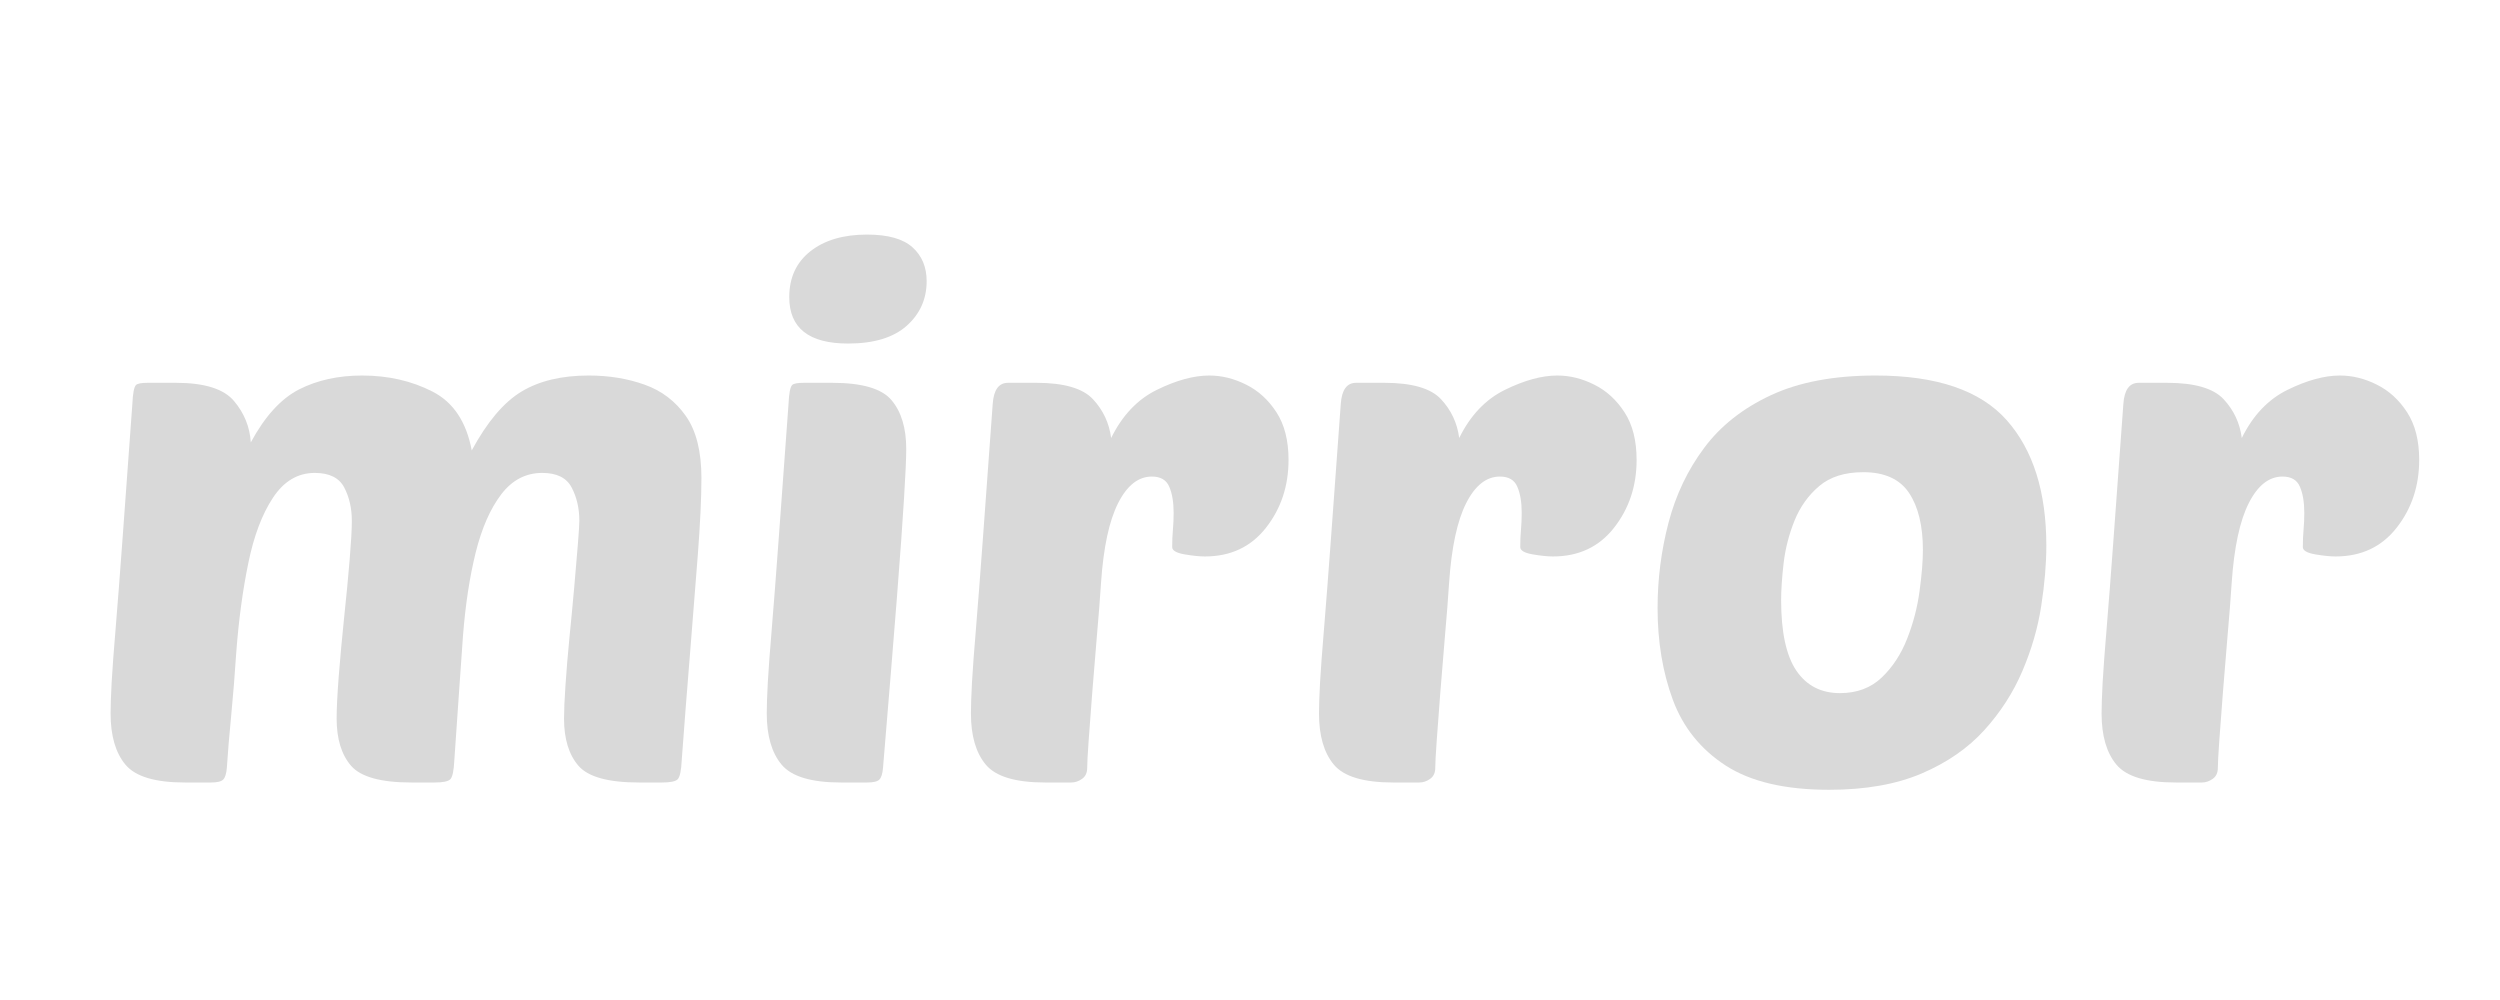<svg xmlns="http://www.w3.org/2000/svg" xmlns:xlink="http://www.w3.org/1999/xlink" width="500" zoomAndPan="magnify" viewBox="0 0 375 150" height="200" preserveAspectRatio="xMidYMid meet" version="1.0"><defs><g/></defs><g fill="#d9d9d9" fill-opacity="1"><g transform="translate(12.12, 117.375)"><g><path d="M 23.328 -19.625 C 23.109 -16.281 22.852 -13.098 22.562 -10.078 C 22.27 -7.066 22.051 -4.438 21.906 -2.188 C 21.832 -1.312 21.648 -0.727 21.359 -0.438 C 21.066 -0.145 20.453 0 19.516 0 L 15.594 0 C 11.156 0 8.191 -0.891 6.703 -2.672 C 5.211 -4.453 4.469 -7.016 4.469 -10.359 C 4.469 -11.441 4.52 -12.984 4.625 -14.984 C 4.738 -16.984 4.941 -19.727 5.234 -23.219 C 5.523 -26.707 5.867 -31.176 6.266 -36.625 C 6.66 -42.07 7.148 -48.789 7.734 -56.781 C 7.805 -58.383 7.988 -59.332 8.281 -59.625 C 8.5 -59.844 9.082 -59.953 10.031 -59.953 L 14.281 -59.953 C 18.562 -59.953 21.461 -59.039 22.984 -57.219 C 24.516 -55.406 25.352 -53.336 25.5 -51.016 C 27.613 -54.93 30.031 -57.582 32.75 -58.969 C 35.477 -60.352 38.625 -61.047 42.188 -61.047 C 46.102 -61.047 49.625 -60.242 52.75 -58.641 C 55.875 -57.047 57.836 -54.102 58.641 -49.812 C 60.961 -54.102 63.453 -57.047 66.109 -58.641 C 68.766 -60.242 72.125 -61.047 76.188 -61.047 C 79.238 -61.047 82.035 -60.586 84.578 -59.672 C 87.129 -58.766 89.188 -57.203 90.75 -54.984 C 92.312 -52.773 93.094 -49.672 93.094 -45.672 C 93.094 -42.691 92.91 -38.82 92.547 -34.062 C 92.18 -29.301 91.781 -24.234 91.344 -18.859 C 90.906 -13.484 90.504 -8.32 90.141 -3.375 C 90.066 -1.781 89.863 -0.816 89.531 -0.484 C 89.207 -0.16 88.43 0 87.203 0 L 83.719 0 C 79.133 0 76.113 -0.832 74.656 -2.5 C 73.207 -4.176 72.484 -6.539 72.484 -9.594 C 72.484 -10.758 72.555 -12.43 72.703 -14.609 C 72.848 -16.785 73.047 -19.16 73.297 -21.734 C 73.555 -24.316 73.797 -26.844 74.016 -29.312 C 74.234 -31.789 74.414 -33.938 74.562 -35.75 C 74.707 -37.57 74.781 -38.734 74.781 -39.234 C 74.781 -41.129 74.395 -42.801 73.625 -44.25 C 72.863 -45.707 71.395 -46.438 69.219 -46.438 C 66.75 -46.438 64.695 -45.363 63.062 -43.219 C 61.426 -41.07 60.148 -38.164 59.234 -34.5 C 58.328 -30.832 57.691 -26.672 57.328 -22.016 C 57.18 -19.766 57 -17.164 56.781 -14.219 C 56.57 -11.281 56.32 -7.664 56.031 -3.375 C 55.957 -1.781 55.754 -0.816 55.422 -0.484 C 55.098 -0.16 54.316 0 53.078 0 L 49.594 0 C 45.02 0 42.004 -0.832 40.547 -2.5 C 39.098 -4.176 38.375 -6.539 38.375 -9.594 C 38.375 -11.039 38.477 -13.145 38.688 -15.906 C 38.906 -18.676 39.176 -21.625 39.5 -24.75 C 39.832 -27.875 40.109 -30.758 40.328 -33.406 C 40.547 -36.062 40.656 -38.004 40.656 -39.234 C 40.656 -41.129 40.273 -42.801 39.516 -44.25 C 38.754 -45.707 37.281 -46.438 35.094 -46.438 C 32.551 -46.438 30.461 -45.195 28.828 -42.719 C 27.191 -40.25 25.957 -36.977 25.125 -32.906 C 24.289 -28.844 23.691 -24.414 23.328 -19.625 Z M 23.328 -19.625 "/></g></g></g><g fill="#d9d9d9" fill-opacity="1"><g transform="translate(110.435, 117.375)"><g><path d="M 19.625 0 L 15.703 0 C 11.266 0 8.301 -0.891 6.812 -2.672 C 5.32 -4.453 4.578 -7.016 4.578 -10.359 C 4.578 -11.441 4.629 -12.984 4.734 -14.984 C 4.848 -16.984 5.051 -19.727 5.344 -23.219 C 5.633 -26.707 5.977 -31.176 6.375 -36.625 C 6.77 -42.07 7.258 -48.789 7.844 -56.781 C 7.914 -58.383 8.098 -59.332 8.391 -59.625 C 8.609 -59.844 9.191 -59.953 10.141 -59.953 L 14.391 -59.953 C 18.891 -59.953 21.863 -59.078 23.312 -57.328 C 24.77 -55.586 25.5 -53.156 25.5 -50.031 C 25.5 -48.645 25.391 -46.191 25.172 -42.672 C 24.961 -39.148 24.602 -34.133 24.094 -27.625 C 23.582 -21.125 22.891 -12.645 22.016 -2.188 C 21.941 -1.312 21.758 -0.727 21.469 -0.438 C 21.176 -0.145 20.562 0 19.625 0 Z M 7.953 -72.812 C 7.953 -75.719 9.004 -78.004 11.109 -79.672 C 13.223 -81.348 16.062 -82.188 19.625 -82.188 C 22.75 -82.188 25.02 -81.551 26.438 -80.281 C 27.852 -79.008 28.562 -77.316 28.562 -75.203 C 28.562 -72.516 27.562 -70.281 25.562 -68.5 C 23.562 -66.727 20.633 -65.844 16.781 -65.844 C 10.895 -65.844 7.953 -68.164 7.953 -72.812 Z M 7.953 -72.812 "/></g></g></g><g fill="#d9d9d9" fill-opacity="1"><g transform="translate(141.062, 117.375)"><g><path d="M 39.672 -33.906 C 38.879 -33.906 37.863 -34.008 36.625 -34.219 C 35.383 -34.438 34.766 -34.801 34.766 -35.312 C 34.766 -36.258 34.801 -37.129 34.875 -37.922 C 34.945 -38.723 34.984 -39.562 34.984 -40.438 C 34.984 -42.039 34.766 -43.348 34.328 -44.359 C 33.898 -45.379 33.031 -45.891 31.719 -45.891 C 29.688 -45.891 28 -44.562 26.656 -41.906 C 25.312 -39.258 24.457 -35.281 24.094 -29.969 C 23.945 -27.645 23.742 -25.031 23.484 -22.125 C 23.234 -19.219 23 -16.363 22.781 -13.562 C 22.562 -10.77 22.379 -8.336 22.234 -6.266 C 22.086 -4.191 22.016 -2.832 22.016 -2.188 C 22.016 -1.457 21.758 -0.91 21.25 -0.547 C 20.738 -0.18 20.195 0 19.625 0 L 15.703 0 C 11.266 0 8.301 -0.891 6.812 -2.672 C 5.32 -4.453 4.578 -7.016 4.578 -10.359 C 4.578 -11.441 4.629 -12.984 4.734 -14.984 C 4.848 -16.984 5.051 -19.727 5.344 -23.219 C 5.633 -26.707 5.977 -31.176 6.375 -36.625 C 6.77 -42.07 7.258 -48.789 7.844 -56.781 C 7.988 -58.895 8.754 -59.953 10.141 -59.953 L 14.391 -59.953 C 18.523 -59.953 21.352 -59.133 22.875 -57.5 C 24.406 -55.863 25.316 -53.922 25.609 -51.672 C 27.285 -55.078 29.578 -57.488 32.484 -58.906 C 35.391 -60.332 38.004 -61.047 40.328 -61.047 C 42.211 -61.047 44.062 -60.586 45.875 -59.672 C 47.695 -58.766 49.207 -57.383 50.406 -55.531 C 51.613 -53.676 52.219 -51.297 52.219 -48.391 C 52.219 -44.473 51.086 -41.078 48.828 -38.203 C 46.578 -35.336 43.523 -33.906 39.672 -33.906 Z M 39.672 -33.906 "/></g></g></g><g fill="#d9d9d9" fill-opacity="1"><g transform="translate(193.272, 117.375)"><g><path d="M 39.672 -33.906 C 38.879 -33.906 37.863 -34.008 36.625 -34.219 C 35.383 -34.438 34.766 -34.801 34.766 -35.312 C 34.766 -36.258 34.801 -37.129 34.875 -37.922 C 34.945 -38.723 34.984 -39.562 34.984 -40.438 C 34.984 -42.039 34.766 -43.348 34.328 -44.359 C 33.898 -45.379 33.031 -45.891 31.719 -45.891 C 29.688 -45.891 28 -44.562 26.656 -41.906 C 25.312 -39.258 24.457 -35.281 24.094 -29.969 C 23.945 -27.645 23.742 -25.031 23.484 -22.125 C 23.234 -19.219 23 -16.363 22.781 -13.562 C 22.562 -10.77 22.379 -8.336 22.234 -6.266 C 22.086 -4.191 22.016 -2.832 22.016 -2.188 C 22.016 -1.457 21.758 -0.91 21.25 -0.547 C 20.738 -0.18 20.195 0 19.625 0 L 15.703 0 C 11.266 0 8.301 -0.891 6.812 -2.672 C 5.32 -4.453 4.578 -7.016 4.578 -10.359 C 4.578 -11.441 4.629 -12.984 4.734 -14.984 C 4.848 -16.984 5.051 -19.727 5.344 -23.219 C 5.633 -26.707 5.977 -31.176 6.375 -36.625 C 6.77 -42.07 7.258 -48.789 7.844 -56.781 C 7.988 -58.895 8.754 -59.953 10.141 -59.953 L 14.391 -59.953 C 18.523 -59.953 21.352 -59.133 22.875 -57.5 C 24.406 -55.863 25.316 -53.922 25.609 -51.672 C 27.285 -55.078 29.578 -57.488 32.484 -58.906 C 35.391 -60.332 38.004 -61.047 40.328 -61.047 C 42.211 -61.047 44.062 -60.586 45.875 -59.672 C 47.695 -58.766 49.207 -57.383 50.406 -55.531 C 51.613 -53.676 52.219 -51.297 52.219 -48.391 C 52.219 -44.473 51.086 -41.078 48.828 -38.203 C 46.578 -35.336 43.523 -33.906 39.672 -33.906 Z M 39.672 -33.906 "/></g></g></g><g fill="#d9d9d9" fill-opacity="1"><g transform="translate(245.481, 117.375)"><g><path d="M 28.891 1.094 C 22.273 1.094 17.094 -0.125 13.344 -2.562 C 9.602 -5 6.969 -8.285 5.438 -12.422 C 3.914 -16.566 3.156 -21.145 3.156 -26.156 C 3.156 -30.52 3.703 -34.789 4.797 -38.969 C 5.891 -43.145 7.672 -46.883 10.141 -50.188 C 12.609 -53.5 15.945 -56.133 20.156 -58.094 C 24.375 -60.062 29.609 -61.047 35.859 -61.047 C 45.016 -61.047 51.57 -58.812 55.531 -54.344 C 59.488 -49.875 61.469 -43.602 61.469 -35.531 C 61.469 -32.77 61.211 -29.754 60.703 -26.484 C 60.203 -23.211 59.258 -19.957 57.875 -16.719 C 56.5 -13.488 54.594 -10.531 52.156 -7.844 C 49.719 -5.156 46.594 -2.992 42.781 -1.359 C 38.969 0.273 34.336 1.094 28.891 1.094 Z M 34.016 -46.547 C 31.242 -46.547 29.039 -45.852 27.406 -44.469 C 25.781 -43.094 24.547 -41.367 23.703 -39.297 C 22.867 -37.223 22.32 -35.094 22.062 -32.906 C 21.812 -30.727 21.688 -28.879 21.688 -27.359 C 21.688 -22.566 22.445 -19.039 23.969 -16.781 C 25.5 -14.531 27.68 -13.406 30.516 -13.406 C 33.055 -13.406 35.145 -14.188 36.781 -15.75 C 38.414 -17.312 39.688 -19.254 40.594 -21.578 C 41.508 -23.898 42.129 -26.281 42.453 -28.719 C 42.785 -31.156 42.953 -33.207 42.953 -34.875 C 42.953 -38.508 42.258 -41.363 40.875 -43.438 C 39.488 -45.508 37.203 -46.547 34.016 -46.547 Z M 34.016 -46.547 "/></g></g></g><g fill="#d9d9d9" fill-opacity="1"><g transform="translate(310.66, 117.375)"><g><path d="M 39.672 -33.906 C 38.879 -33.906 37.863 -34.008 36.625 -34.219 C 35.383 -34.438 34.766 -34.801 34.766 -35.312 C 34.766 -36.258 34.801 -37.129 34.875 -37.922 C 34.945 -38.723 34.984 -39.562 34.984 -40.438 C 34.984 -42.039 34.766 -43.348 34.328 -44.359 C 33.898 -45.379 33.031 -45.891 31.719 -45.891 C 29.688 -45.891 28 -44.562 26.656 -41.906 C 25.312 -39.258 24.457 -35.281 24.094 -29.969 C 23.945 -27.645 23.742 -25.031 23.484 -22.125 C 23.234 -19.219 23 -16.363 22.781 -13.562 C 22.562 -10.77 22.379 -8.336 22.234 -6.266 C 22.086 -4.191 22.016 -2.832 22.016 -2.188 C 22.016 -1.457 21.758 -0.91 21.25 -0.547 C 20.738 -0.18 20.195 0 19.625 0 L 15.703 0 C 11.266 0 8.301 -0.891 6.812 -2.672 C 5.32 -4.453 4.578 -7.016 4.578 -10.359 C 4.578 -11.441 4.629 -12.984 4.734 -14.984 C 4.848 -16.984 5.051 -19.727 5.344 -23.219 C 5.633 -26.707 5.977 -31.176 6.375 -36.625 C 6.77 -42.07 7.258 -48.789 7.844 -56.781 C 7.988 -58.895 8.754 -59.953 10.141 -59.953 L 14.391 -59.953 C 18.523 -59.953 21.352 -59.133 22.875 -57.5 C 24.406 -55.863 25.316 -53.922 25.609 -51.672 C 27.285 -55.078 29.578 -57.488 32.484 -58.906 C 35.391 -60.332 38.004 -61.047 40.328 -61.047 C 42.211 -61.047 44.062 -60.586 45.875 -59.672 C 47.695 -58.766 49.207 -57.383 50.406 -55.531 C 51.613 -53.676 52.219 -51.297 52.219 -48.391 C 52.219 -44.473 51.086 -41.078 48.828 -38.203 C 46.578 -35.336 43.523 -33.906 39.672 -33.906 Z M 39.672 -33.906 "/></g></g></g></svg>